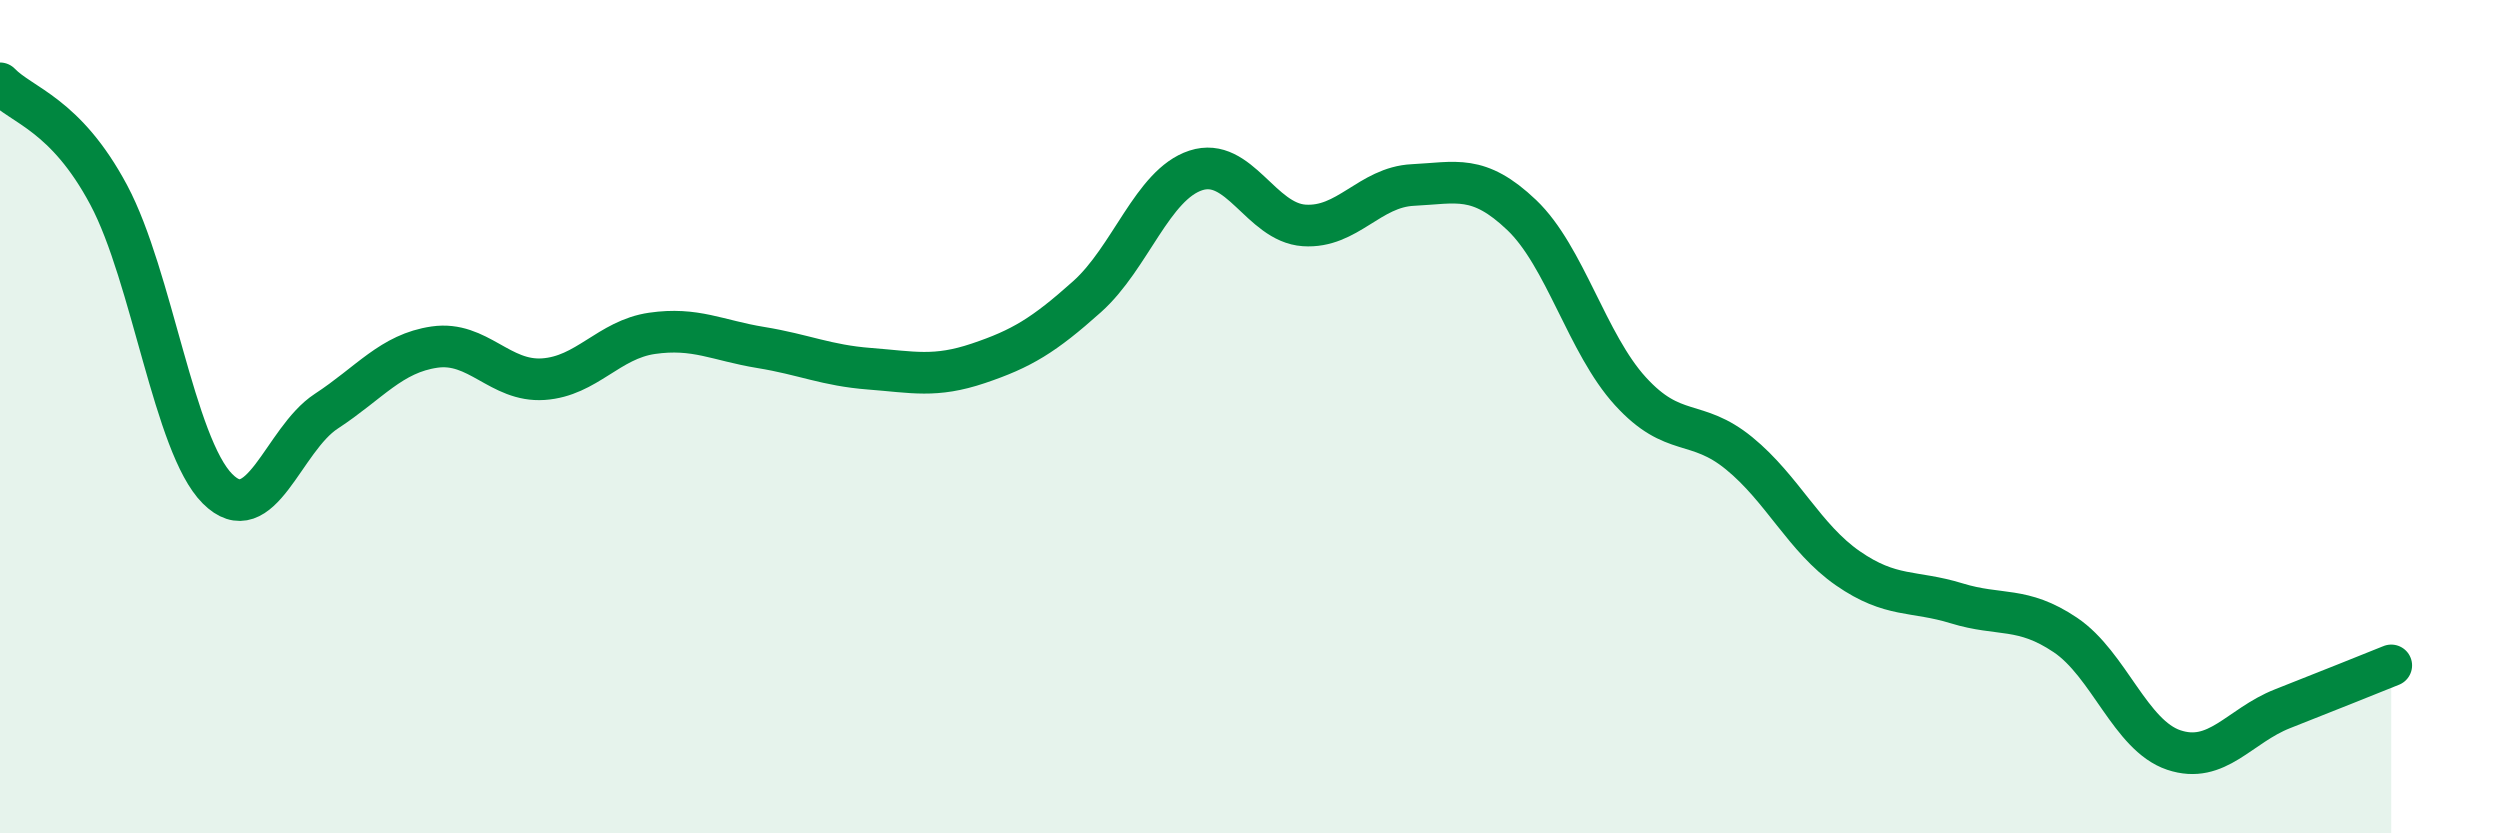 
    <svg width="60" height="20" viewBox="0 0 60 20" xmlns="http://www.w3.org/2000/svg">
      <path
        d="M 0,2 C 0.52,2.54 1.57,2.73 2.61,4.68 C 3.65,6.63 4.18,10.69 5.22,11.73 C 6.26,12.77 6.79,10.55 7.83,9.87 C 8.87,9.19 9.39,8.48 10.43,8.33 C 11.47,8.18 12,9.17 13.04,9.1 C 14.08,9.03 14.61,8.15 15.65,8 C 16.69,7.85 17.22,8.17 18.26,8.34 C 19.3,8.51 19.83,8.77 20.87,8.85 C 21.91,8.93 22.44,9.07 23.48,8.72 C 24.52,8.37 25.05,8.05 26.09,7.12 C 27.13,6.19 27.66,4.43 28.7,4.09 C 29.74,3.75 30.26,5.34 31.3,5.41 C 32.34,5.48 32.87,4.49 33.91,4.44 C 34.95,4.39 35.48,4.17 36.52,5.16 C 37.56,6.15 38.09,8.25 39.13,9.39 C 40.17,10.53 40.7,10.03 41.74,10.88 C 42.78,11.73 43.31,12.92 44.35,13.64 C 45.39,14.36 45.92,14.16 46.96,14.48 C 48,14.8 48.53,14.54 49.57,15.24 C 50.61,15.94 51.13,17.65 52.17,18 C 53.21,18.35 53.74,17.42 54.78,17.01 C 55.82,16.6 56.87,16.18 57.39,15.97L57.39 20L0 20Z"
        fill="#008740"
        opacity="0.1"
        stroke-linecap="round"
        stroke-linejoin="round"
      />
      <path
        d="M 0,2 C 0.52,2.54 1.57,2.73 2.61,4.68 C 3.65,6.63 4.18,10.69 5.22,11.73 C 6.26,12.77 6.79,10.55 7.83,9.87 C 8.87,9.19 9.39,8.48 10.43,8.33 C 11.47,8.18 12,9.17 13.04,9.1 C 14.08,9.03 14.61,8.15 15.65,8 C 16.69,7.85 17.22,8.17 18.26,8.34 C 19.3,8.51 19.83,8.77 20.87,8.85 C 21.91,8.93 22.44,9.07 23.48,8.72 C 24.52,8.37 25.05,8.05 26.09,7.12 C 27.13,6.19 27.66,4.43 28.7,4.09 C 29.74,3.75 30.26,5.34 31.3,5.41 C 32.34,5.48 32.87,4.49 33.91,4.44 C 34.95,4.39 35.48,4.17 36.52,5.16 C 37.56,6.15 38.09,8.25 39.13,9.39 C 40.17,10.53 40.7,10.03 41.74,10.88 C 42.78,11.73 43.31,12.92 44.35,13.64 C 45.39,14.36 45.92,14.16 46.96,14.48 C 48,14.8 48.53,14.54 49.57,15.24 C 50.61,15.94 51.13,17.65 52.17,18 C 53.21,18.35 53.74,17.42 54.78,17.01 C 55.82,16.6 56.87,16.18 57.39,15.97"
        stroke="#008740"
        stroke-width="1"
        fill="none"
        stroke-linecap="round"
        stroke-linejoin="round"
      />
    </svg>
  